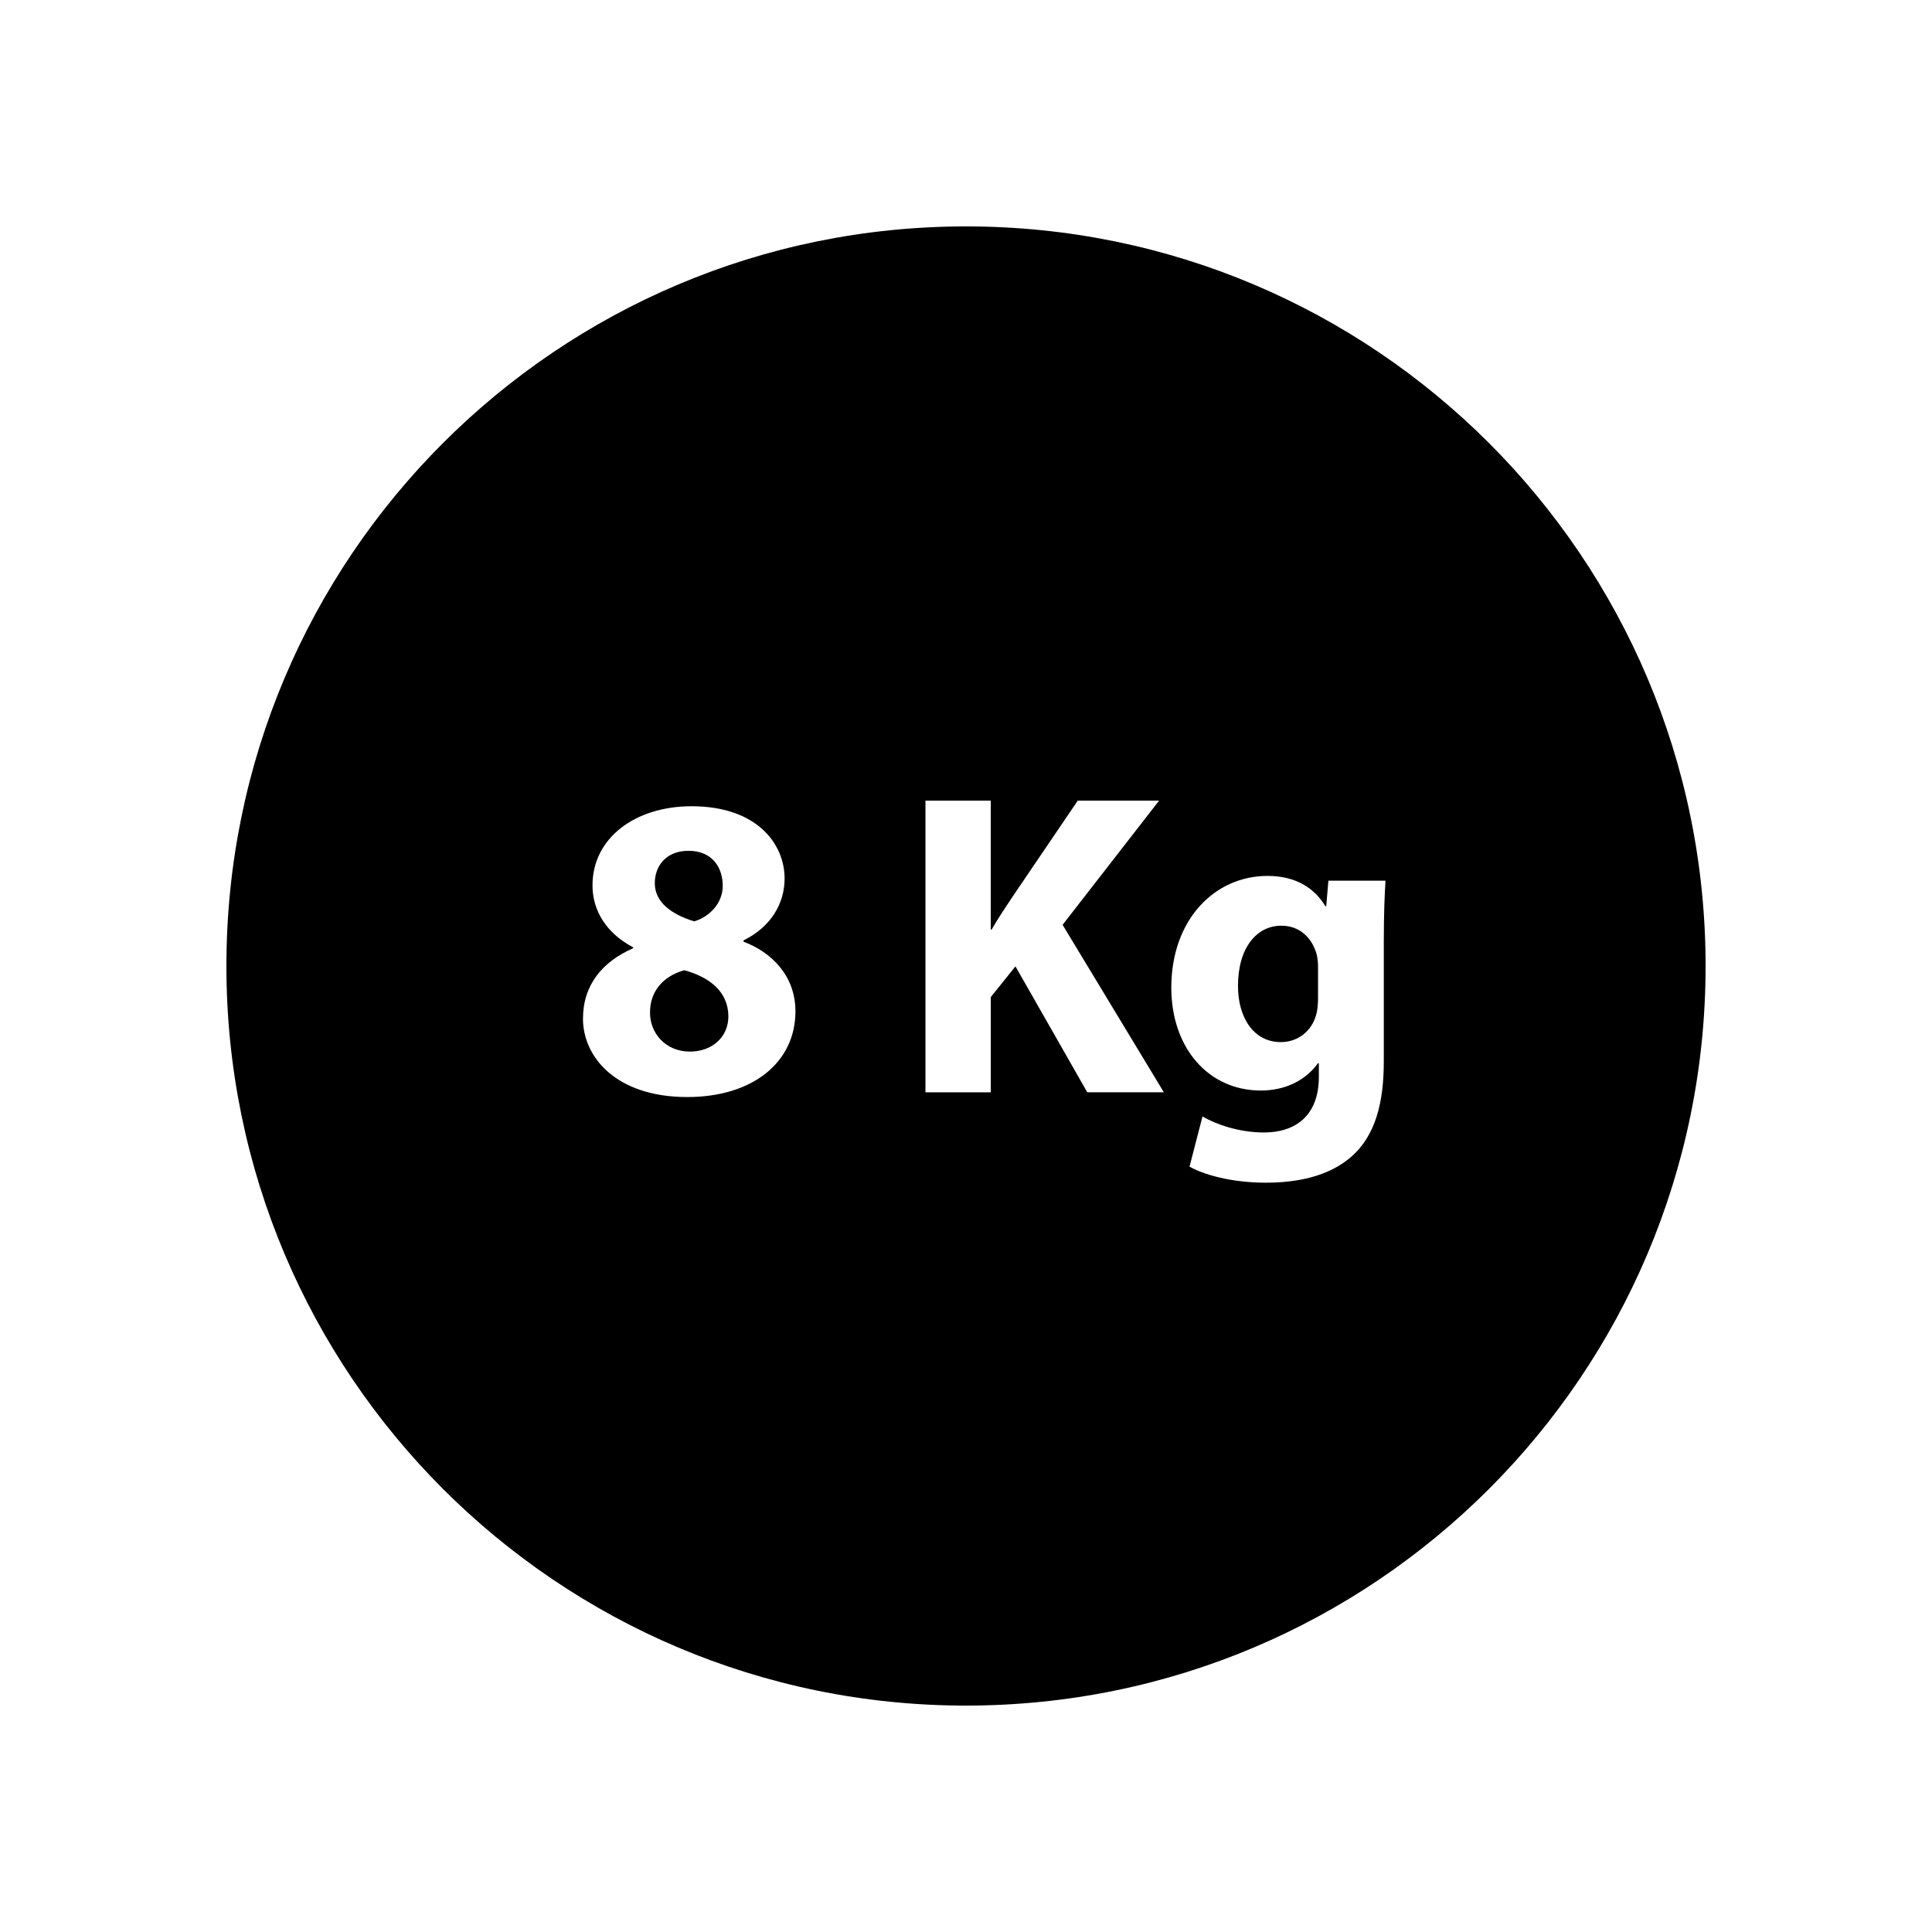 <?xml version="1.0" encoding="iso-8859-1"?>
<!-- Generator: Adobe Illustrator 17.1.0, SVG Export Plug-In . SVG Version: 6.00 Build 0)  -->
<!DOCTYPE svg PUBLIC "-//W3C//DTD SVG 1.1//EN" "http://www.w3.org/Graphics/SVG/1.1/DTD/svg11.dtd">
<svg version="1.1" id="Capa_1" xmlns="http://www.w3.org/2000/svg" xmlns:xlink="http://www.w3.org/1999/xlink" x="0px" y="0px"
	 viewBox="0 0 64 64" style="enable-background:new 0 0 64 64;" xml:space="preserve">
<g>
	<path d="M22.852,34.835c0.76,0,1.276-0.502,1.276-1.161c0-0.817-0.616-1.305-1.462-1.534c-0.716,0.201-1.133,0.717-1.133,1.391
		C21.52,34.205,22.036,34.835,22.852,34.835z"/>
	<path d="M22.996,30.521c0.502-0.144,0.946-0.603,0.946-1.175c0-0.588-0.33-1.162-1.133-1.162c-0.745,0-1.118,0.502-1.118,1.075
		C21.691,29.891,22.25,30.292,22.996,30.521z"/>
	<path d="M42.429,34.521c0.573,0,1.018-0.373,1.161-0.875c0.058-0.171,0.072-0.401,0.072-0.587v-1.032
		c0-0.129-0.014-0.272-0.042-0.401c-0.158-0.573-0.574-0.961-1.176-0.961c-0.803,0-1.434,0.717-1.434,1.993
		C41.009,33.704,41.525,34.521,42.429,34.521z"/>
	<path d="M32,56.5c13.531,0,24.5-10.969,24.5-24.5C56.5,18.469,45.531,7.5,32,7.5S7.5,18.469,7.5,32C7.5,45.531,18.469,56.5,32,56.5
		z M41.984,29.016c0.961,0,1.563,0.415,1.921,1.003h0.028l0.072-0.846h1.892c-0.029,0.458-0.057,1.046-0.057,2.093v3.898
		c0,1.348-0.272,2.451-1.075,3.154c-0.76,0.659-1.806,0.86-2.838,0.86c-0.931,0-1.892-0.187-2.523-0.53l0.43-1.663
		c0.444,0.258,1.204,0.53,2.035,0.53c1.032,0,1.82-0.544,1.82-1.849v-0.445h-0.029c-0.415,0.574-1.089,0.904-1.892,0.904
		c-1.734,0-2.967-1.405-2.967-3.412C38.803,30.45,40.25,29.016,41.984,29.016z M30.656,26.522h2.164v4.271h0.029
		c0.215-0.372,0.445-0.716,0.674-1.06l2.179-3.211h2.695L35.2,30.636l3.354,5.547h-2.537l-2.379-4.171l-0.817,1.018v3.154h-2.164
		V26.522z M19.627,29.331c0-1.577,1.419-2.623,3.283-2.623c2.179,0,3.081,1.261,3.081,2.394c0,0.803-0.43,1.591-1.361,2.05v0.043
		c0.918,0.344,1.72,1.118,1.72,2.308c0,1.691-1.419,2.838-3.583,2.838c-2.365,0-3.455-1.332-3.455-2.594
		c0-1.118,0.644-1.892,1.663-2.336v-0.029C20.072,30.908,19.627,30.148,19.627,29.331z"/>
</g>
</svg>
